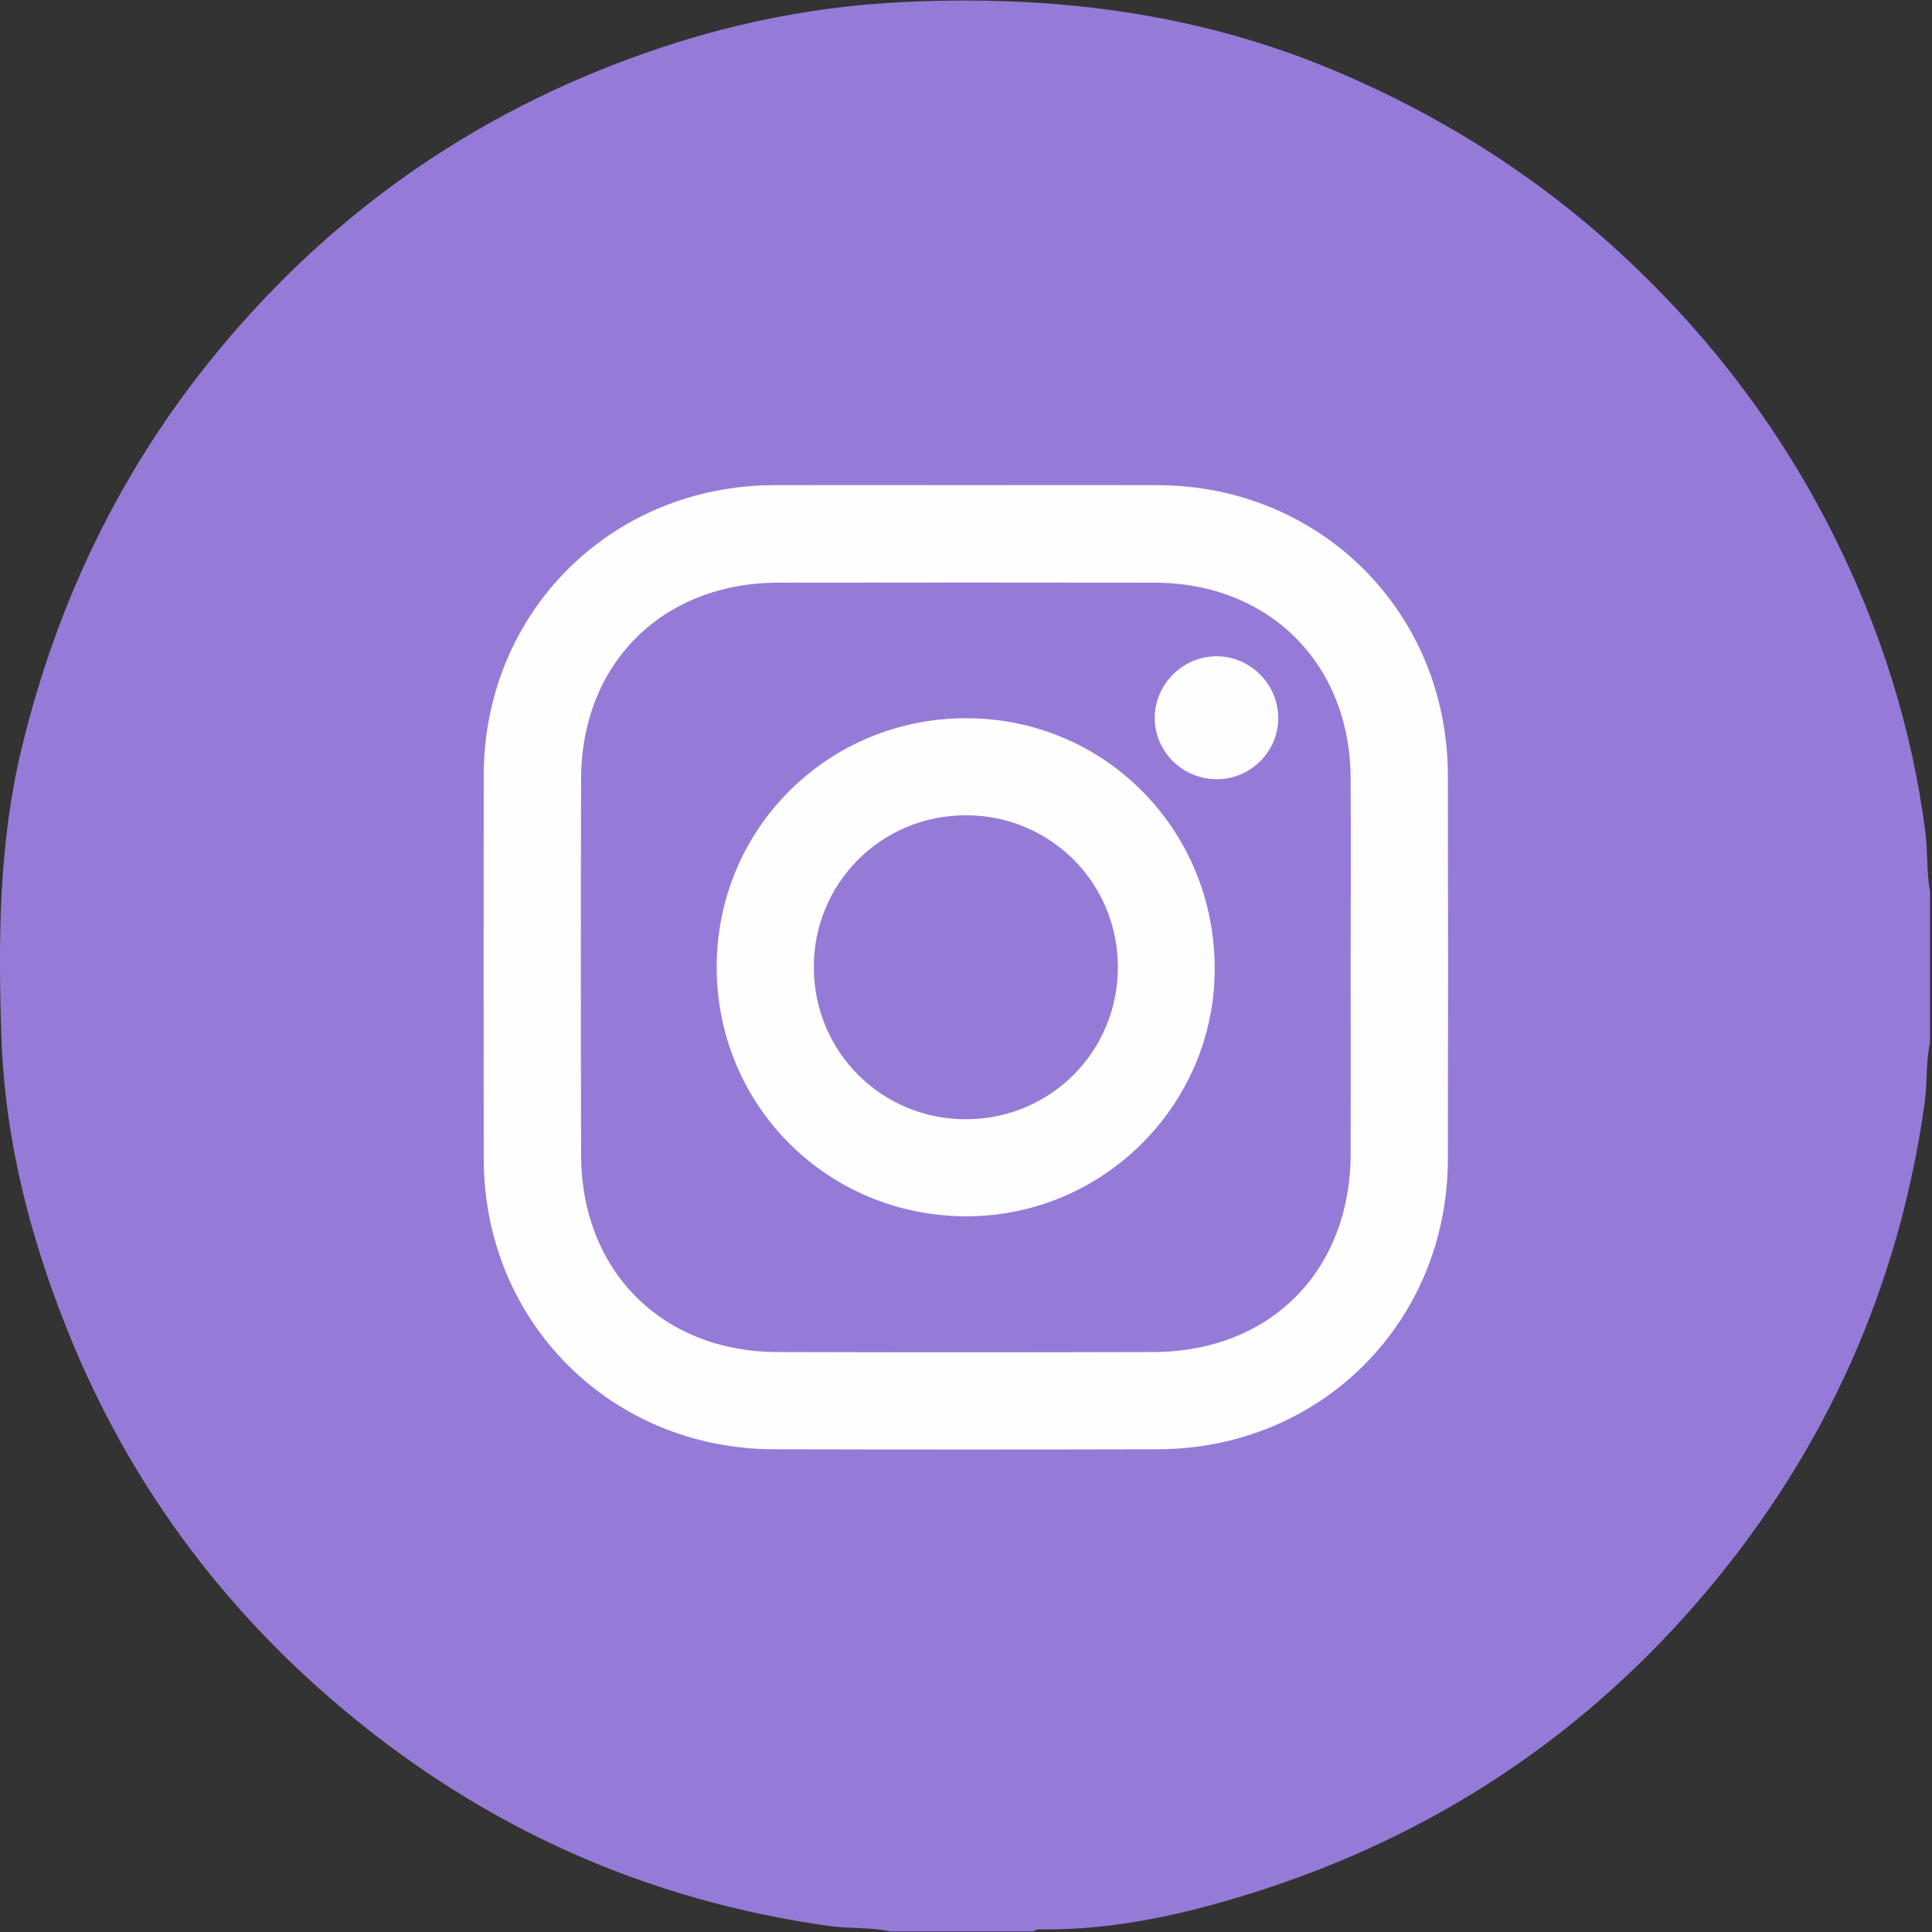 <svg width="49" height="49" viewBox="0 0 49 49" fill="none" xmlns="http://www.w3.org/2000/svg">
<rect x="0" y="0" width="49" height="49" fill="#333333" stroke="none"/>
<path d="M26.215 48.986H22.585C22.073 48.873 21.547 48.92 21.031 48.847C16.404 48.201 12.302 46.363 8.725 43.371C5.605 40.761 3.252 37.567 1.731 33.791C0.764 31.388 0.12 28.902 0.036 26.289C-0.045 23.836 -0.034 21.4 0.547 18.989C1.445 15.261 3.068 11.893 5.506 8.931C8.536 5.25 12.332 2.667 16.857 1.178C18.81 0.536 20.811 0.155 22.885 0.053C26.695 -0.133 30.376 0.316 33.902 1.814C36.651 2.981 39.126 4.562 41.308 6.618C43.428 8.616 45.153 10.901 46.462 13.491C47.675 15.894 48.49 18.433 48.833 21.113C48.896 21.612 48.859 22.121 48.95 22.62V26.441C48.839 26.953 48.884 27.479 48.811 27.995C48.157 32.638 46.312 36.754 43.301 40.337C40.2 44.028 36.328 46.581 31.731 48.02C30.012 48.559 28.258 48.948 26.44 48.935C26.363 48.935 26.281 48.921 26.216 48.984L26.215 48.986Z" fill="#957BD7"/>
<path d="M24.544 12.305C26.151 12.305 27.76 12.3 29.367 12.305C33.498 12.319 36.713 15.531 36.721 19.661C36.728 22.909 36.728 26.155 36.721 29.403C36.713 33.533 33.499 36.746 29.366 36.757C26.118 36.765 22.871 36.765 19.624 36.757C15.494 36.746 12.275 33.524 12.269 29.401C12.264 26.153 12.264 22.906 12.269 19.659C12.275 15.534 15.492 12.319 19.625 12.305C21.264 12.3 22.905 12.305 24.544 12.305Z" fill="#FEFEFE"/>
<path d="M34.256 24.546C34.256 26.121 34.261 27.696 34.256 29.271C34.246 32.236 32.214 34.282 29.258 34.291C26.075 34.3 22.893 34.301 19.71 34.291C16.787 34.281 14.744 32.228 14.738 29.296C14.73 26.113 14.729 22.93 14.738 19.748C14.747 16.824 16.806 14.782 19.734 14.778C22.917 14.774 26.1 14.773 29.282 14.778C32.181 14.782 34.238 16.827 34.255 19.725C34.265 21.332 34.256 22.939 34.256 24.547V24.546Z" fill="#957BD7"/>
<path d="M24.504 30.848C20.981 30.844 18.172 28.034 18.177 24.518C18.182 21.008 21.009 18.202 24.527 18.216C28.033 18.229 30.82 21.058 30.808 24.591C30.797 28.04 27.963 30.852 24.503 30.848H24.504Z" fill="#FEFEFE"/>
<path d="M30.865 19.762C29.99 19.764 29.279 19.058 29.286 18.194C29.294 17.352 29.996 16.652 30.842 16.644C31.704 16.637 32.424 17.355 32.419 18.221C32.414 19.069 31.717 19.761 30.865 19.763V19.762Z" fill="#FEFEFE"/>
<path d="M24.507 28.387C22.372 28.393 20.655 26.693 20.64 24.555C20.624 22.404 22.354 20.669 24.508 20.677C26.648 20.685 28.351 22.394 28.352 24.531C28.352 26.668 26.646 28.379 24.508 28.387H24.507Z" fill="#957BD7"/>
</svg>
